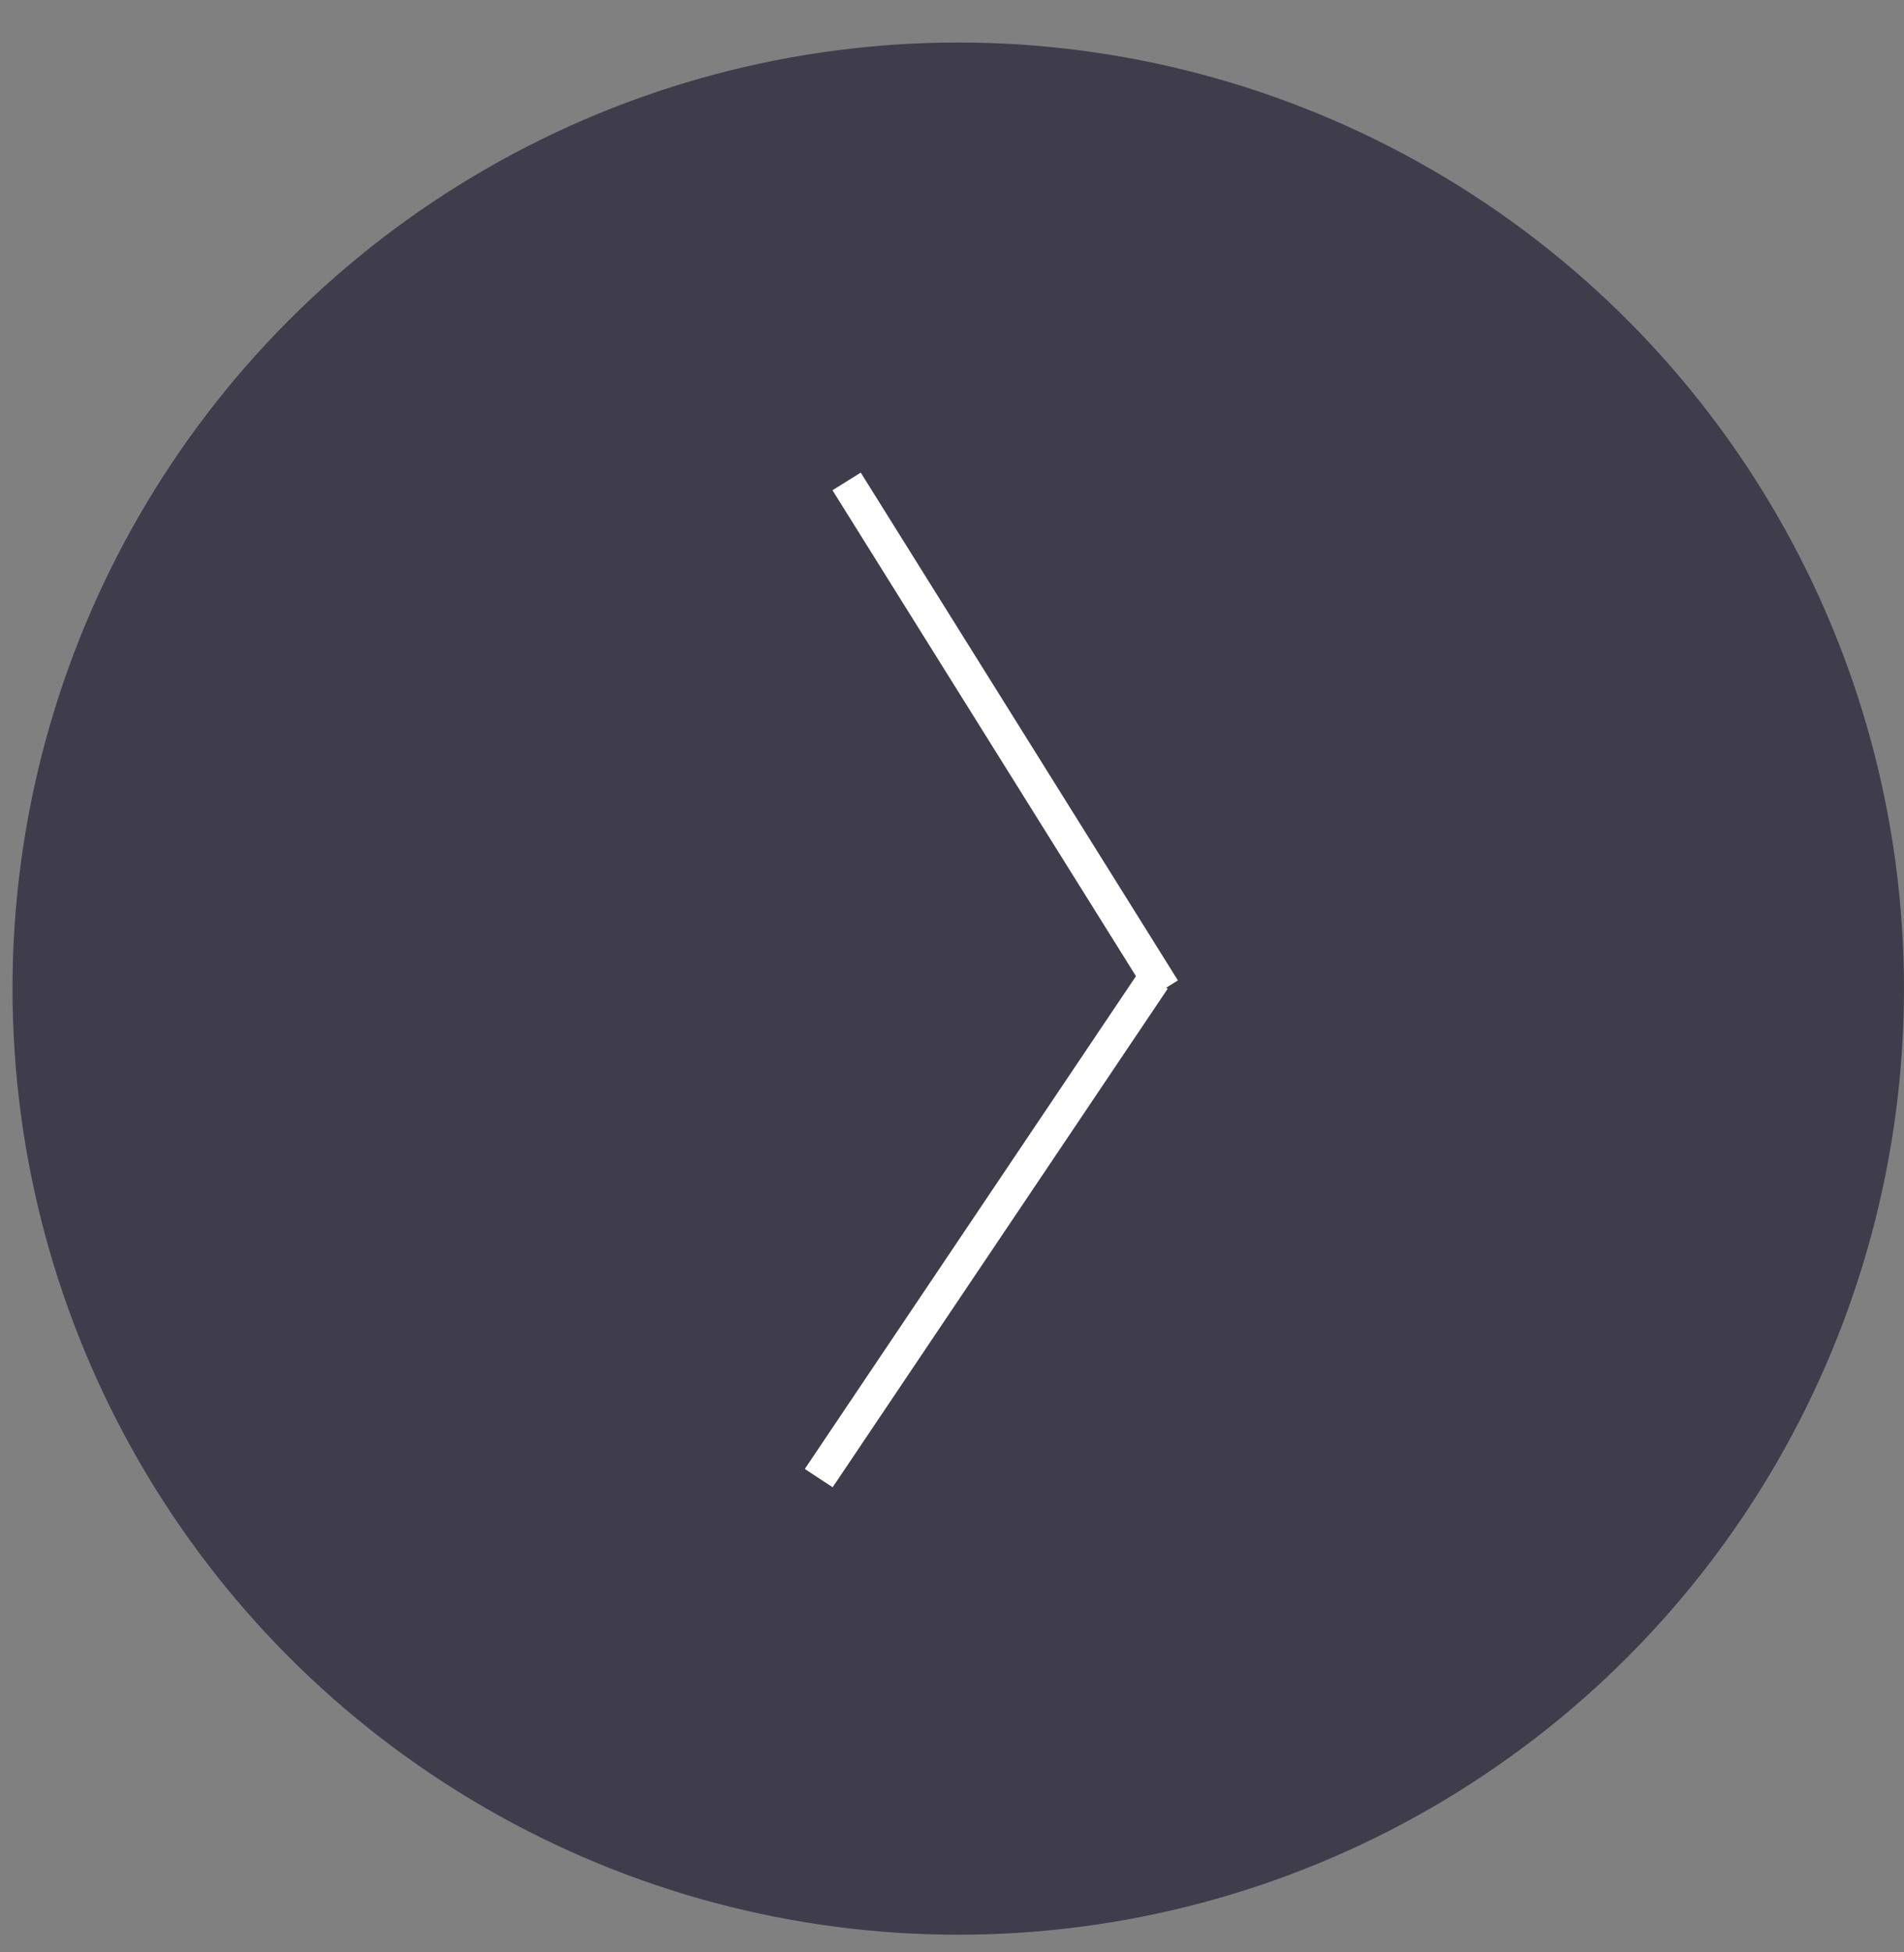 <?xml version="1.0" encoding="UTF-8"?> <svg xmlns="http://www.w3.org/2000/svg" width="40" height="41" viewBox="0 0 40 41" fill="none"><rect x="0" y="0" width="40" height="41" fill="#808080" stroke="none"/> <circle cx="20.131" cy="20.761" r="19.868" fill="#3F3C4B"></circle> <line x1="17.786" y1="10.11" x2="24.449" y2="20.774" stroke="white" stroke-width="0.7"></line> <line y1="-0.35" x2="12.615" y2="-0.35" transform="matrix(-0.558 0.83 0.836 0.549 24.532 20.762)" stroke="white" stroke-width="0.7"></line> </svg> 